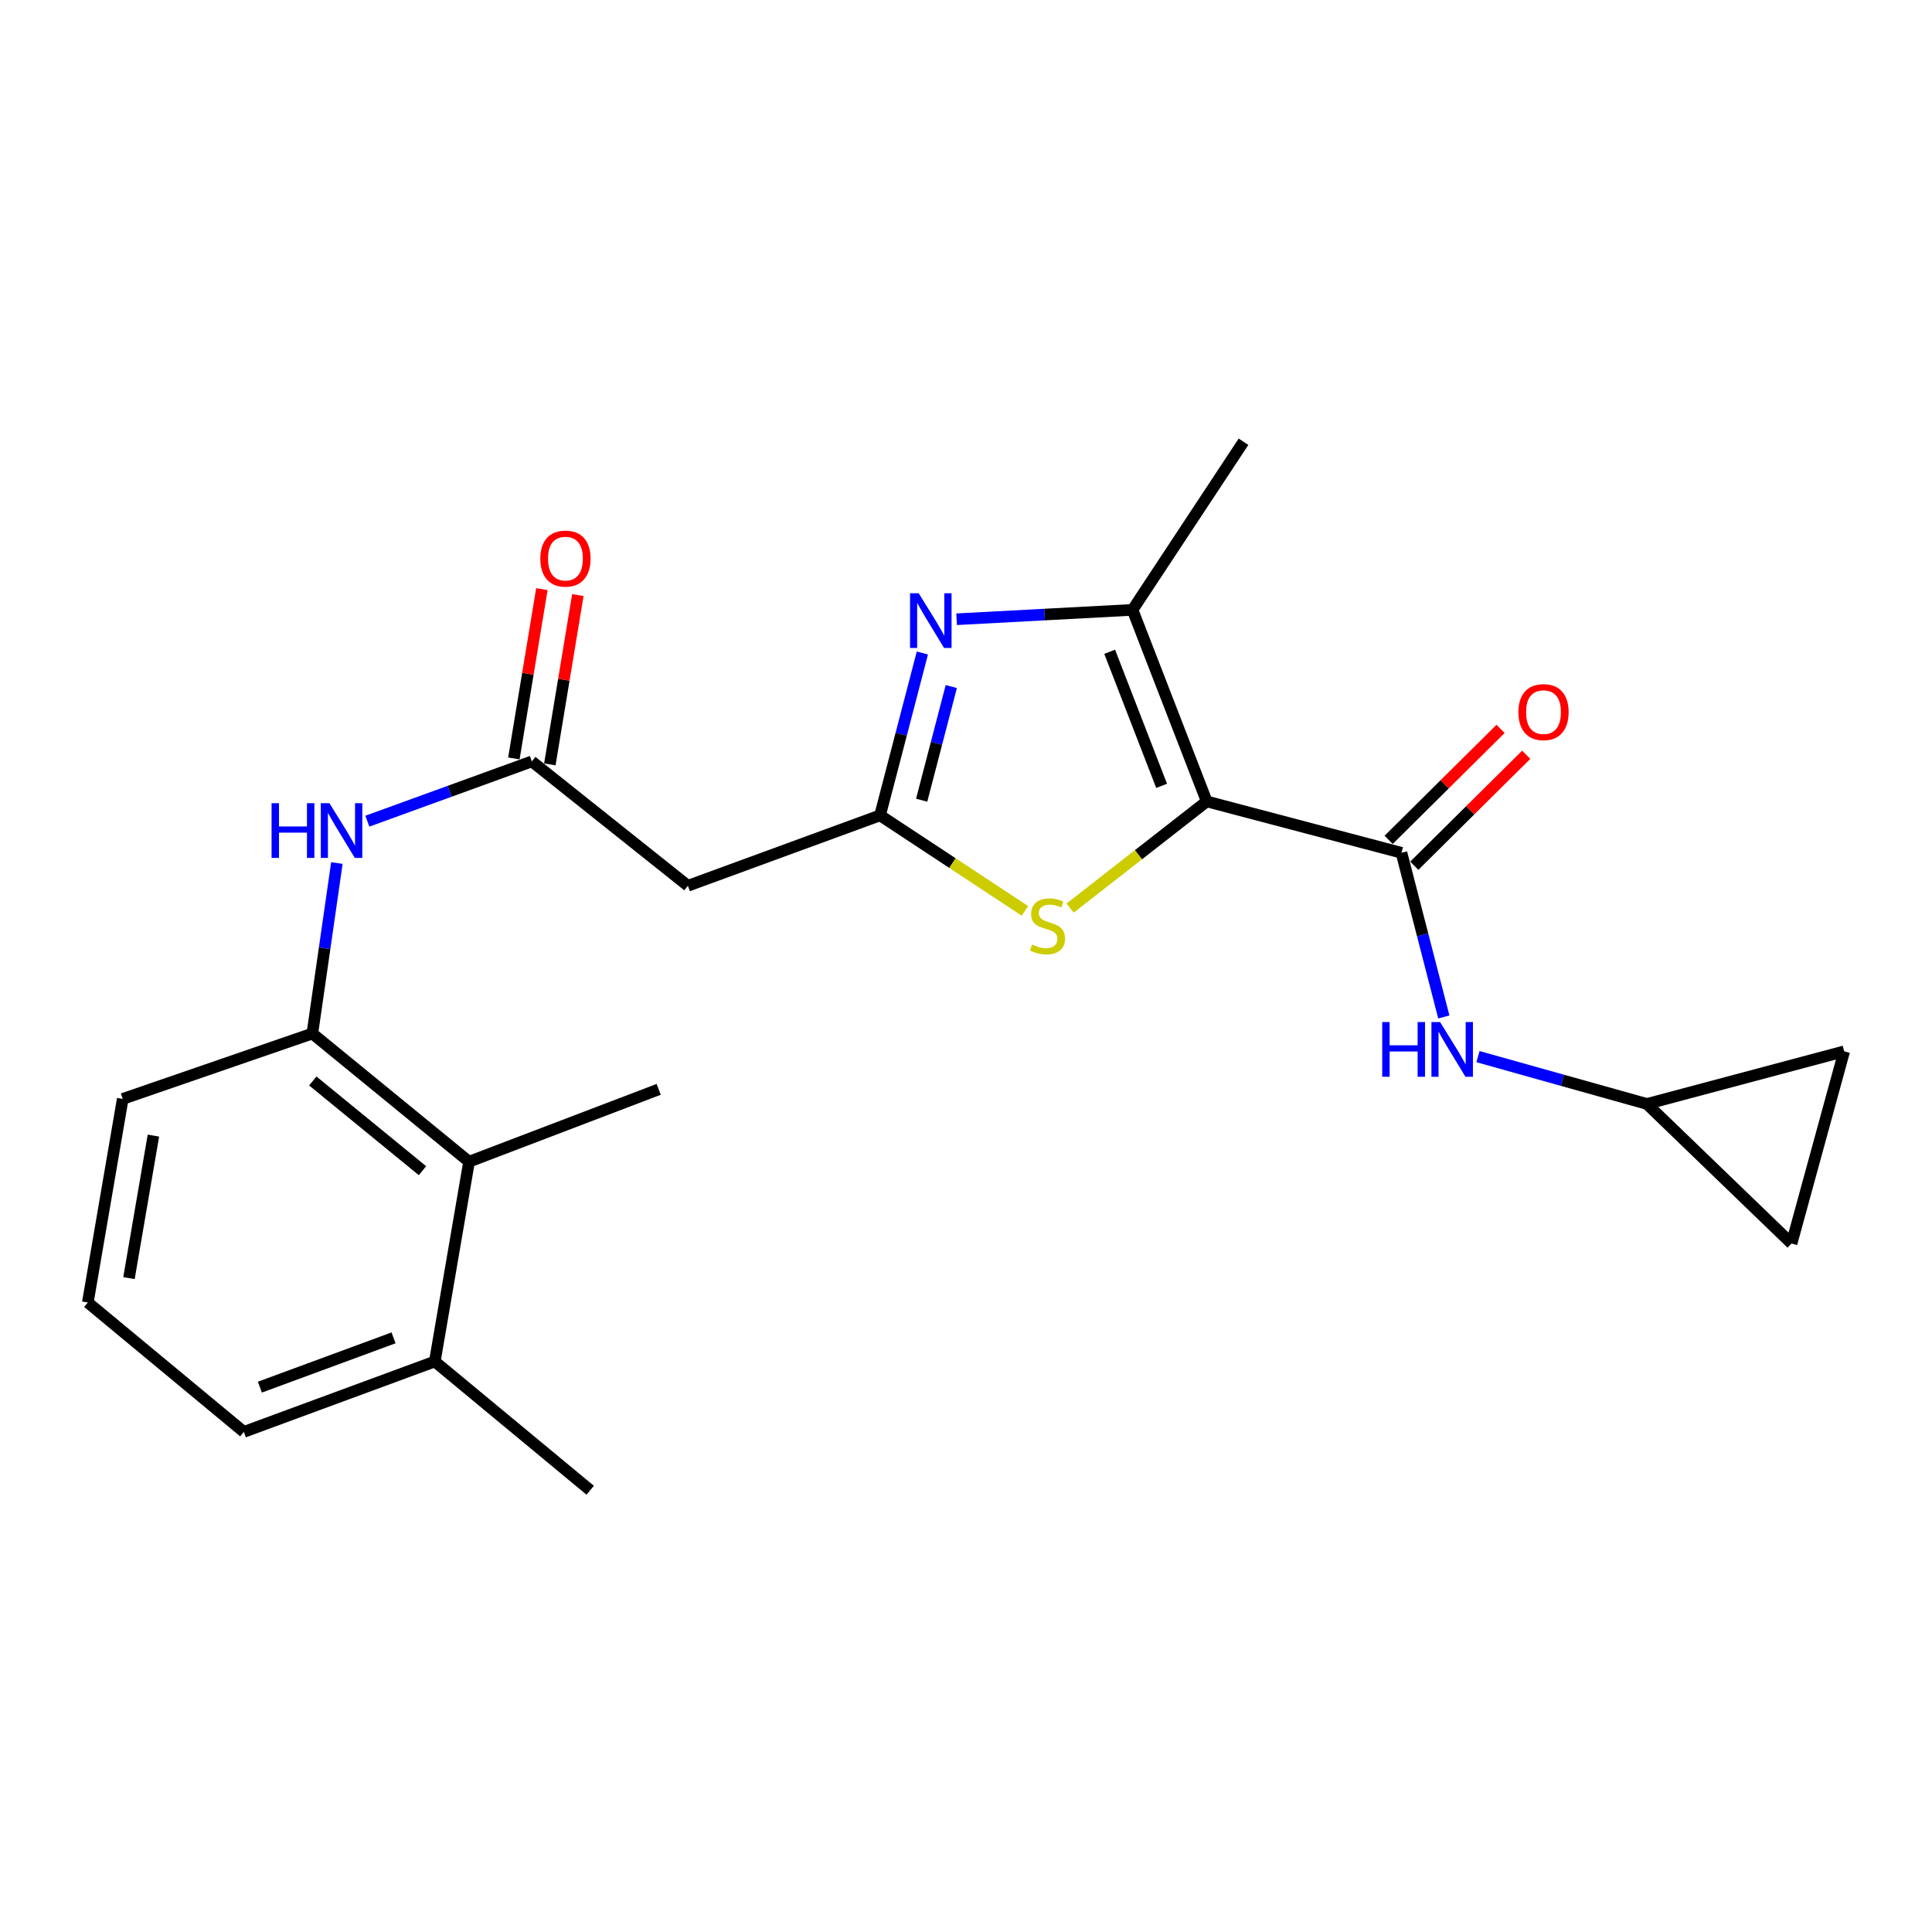 <?xml version='1.0' encoding='iso-8859-1'?>
<svg version='1.1' baseProfile='full'
              xmlns='http://www.w3.org/2000/svg'
                      xmlns:rdkit='http://www.rdkit.org/xml'
                      xmlns:xlink='http://www.w3.org/1999/xlink'
                  xml:space='preserve'
width='1000px' height='1000px' viewBox='0 0 1000 1000'>
<!-- END OF HEADER -->
<rect style='opacity:1.0;fill:#FFFFFF;stroke:none' width='1000' height='1000' x='0' y='0'> </rect>
<path class='bond-2' d='M 624.604,414.813 L 586.193,315.666' style='fill:none;fill-rule:evenodd;stroke:#000000;stroke-width:6px;stroke-linecap:butt;stroke-linejoin:miter;stroke-opacity:1' />
<path class='bond-2' d='M 601.251,406.756 L 574.363,337.354' style='fill:none;fill-rule:evenodd;stroke:#000000;stroke-width:6px;stroke-linecap:butt;stroke-linejoin:miter;stroke-opacity:1' />
<path class='bond-3' d='M 624.604,414.813 L 725.397,441.403' style='fill:none;fill-rule:evenodd;stroke:#000000;stroke-width:6px;stroke-linecap:butt;stroke-linejoin:miter;stroke-opacity:1' />
<path class='bond-4' d='M 624.604,414.813 L 589.242,442.424' style='fill:none;fill-rule:evenodd;stroke:#000000;stroke-width:6px;stroke-linecap:butt;stroke-linejoin:miter;stroke-opacity:1' />
<path class='bond-4' d='M 589.242,442.424 L 553.879,470.034' style='fill:none;fill-rule:evenodd;stroke:#CCCC00;stroke-width:6px;stroke-linecap:butt;stroke-linejoin:miter;stroke-opacity:1' />
<path class='bond-0' d='M 495.139,320.52 L 540.666,318.093' style='fill:none;fill-rule:evenodd;stroke:#0000FF;stroke-width:6px;stroke-linecap:butt;stroke-linejoin:miter;stroke-opacity:1' />
<path class='bond-0' d='M 540.666,318.093 L 586.193,315.666' style='fill:none;fill-rule:evenodd;stroke:#000000;stroke-width:6px;stroke-linecap:butt;stroke-linejoin:miter;stroke-opacity:1' />
<path class='bond-23' d='M 477.415,337.996 L 466.462,380.015' style='fill:none;fill-rule:evenodd;stroke:#0000FF;stroke-width:6px;stroke-linecap:butt;stroke-linejoin:miter;stroke-opacity:1' />
<path class='bond-23' d='M 466.462,380.015 L 455.51,422.035' style='fill:none;fill-rule:evenodd;stroke:#000000;stroke-width:6px;stroke-linecap:butt;stroke-linejoin:miter;stroke-opacity:1' />
<path class='bond-23' d='M 492.384,355.36 L 484.717,384.774' style='fill:none;fill-rule:evenodd;stroke:#0000FF;stroke-width:6px;stroke-linecap:butt;stroke-linejoin:miter;stroke-opacity:1' />
<path class='bond-23' d='M 484.717,384.774 L 477.051,414.187' style='fill:none;fill-rule:evenodd;stroke:#000000;stroke-width:6px;stroke-linecap:butt;stroke-linejoin:miter;stroke-opacity:1' />
<path class='bond-1' d='M 455.51,422.035 L 493.01,446.752' style='fill:none;fill-rule:evenodd;stroke:#000000;stroke-width:6px;stroke-linecap:butt;stroke-linejoin:miter;stroke-opacity:1' />
<path class='bond-1' d='M 493.01,446.752 L 530.509,471.469' style='fill:none;fill-rule:evenodd;stroke:#CCCC00;stroke-width:6px;stroke-linecap:butt;stroke-linejoin:miter;stroke-opacity:1' />
<path class='bond-6' d='M 455.51,422.035 L 356.048,458.476' style='fill:none;fill-rule:evenodd;stroke:#000000;stroke-width:6px;stroke-linecap:butt;stroke-linejoin:miter;stroke-opacity:1' />
<path class='bond-17' d='M 586.193,315.666 L 643.637,228.646' style='fill:none;fill-rule:evenodd;stroke:#000000;stroke-width:6px;stroke-linecap:butt;stroke-linejoin:miter;stroke-opacity:1' />
<path class='bond-7' d='M 725.397,441.403 L 736.358,483.893' style='fill:none;fill-rule:evenodd;stroke:#000000;stroke-width:6px;stroke-linecap:butt;stroke-linejoin:miter;stroke-opacity:1' />
<path class='bond-7' d='M 736.358,483.893 L 747.32,526.382' style='fill:none;fill-rule:evenodd;stroke:#0000FF;stroke-width:6px;stroke-linecap:butt;stroke-linejoin:miter;stroke-opacity:1' />
<path class='bond-14' d='M 732.038,448.101 L 761.005,419.382' style='fill:none;fill-rule:evenodd;stroke:#000000;stroke-width:6px;stroke-linecap:butt;stroke-linejoin:miter;stroke-opacity:1' />
<path class='bond-14' d='M 761.005,419.382 L 789.971,390.663' style='fill:none;fill-rule:evenodd;stroke:#FF0000;stroke-width:6px;stroke-linecap:butt;stroke-linejoin:miter;stroke-opacity:1' />
<path class='bond-14' d='M 718.756,434.704 L 747.722,405.985' style='fill:none;fill-rule:evenodd;stroke:#000000;stroke-width:6px;stroke-linecap:butt;stroke-linejoin:miter;stroke-opacity:1' />
<path class='bond-14' d='M 747.722,405.985 L 776.689,377.266' style='fill:none;fill-rule:evenodd;stroke:#FF0000;stroke-width:6px;stroke-linecap:butt;stroke-linejoin:miter;stroke-opacity:1' />
<path class='bond-5' d='M 275.285,394.104 L 356.048,458.476' style='fill:none;fill-rule:evenodd;stroke:#000000;stroke-width:6px;stroke-linecap:butt;stroke-linejoin:miter;stroke-opacity:1' />
<path class='bond-8' d='M 275.285,394.104 L 232.716,409.572' style='fill:none;fill-rule:evenodd;stroke:#000000;stroke-width:6px;stroke-linecap:butt;stroke-linejoin:miter;stroke-opacity:1' />
<path class='bond-8' d='M 232.716,409.572 L 190.147,425.04' style='fill:none;fill-rule:evenodd;stroke:#0000FF;stroke-width:6px;stroke-linecap:butt;stroke-linejoin:miter;stroke-opacity:1' />
<path class='bond-15' d='M 284.591,395.644 L 291.843,351.826' style='fill:none;fill-rule:evenodd;stroke:#000000;stroke-width:6px;stroke-linecap:butt;stroke-linejoin:miter;stroke-opacity:1' />
<path class='bond-15' d='M 291.843,351.826 L 299.095,308.008' style='fill:none;fill-rule:evenodd;stroke:#FF0000;stroke-width:6px;stroke-linecap:butt;stroke-linejoin:miter;stroke-opacity:1' />
<path class='bond-15' d='M 265.979,392.563 L 273.231,348.746' style='fill:none;fill-rule:evenodd;stroke:#000000;stroke-width:6px;stroke-linecap:butt;stroke-linejoin:miter;stroke-opacity:1' />
<path class='bond-15' d='M 273.231,348.746 L 280.483,304.928' style='fill:none;fill-rule:evenodd;stroke:#FF0000;stroke-width:6px;stroke-linecap:butt;stroke-linejoin:miter;stroke-opacity:1' />
<path class='bond-11' d='M 765.007,546.912 L 808.72,559.158' style='fill:none;fill-rule:evenodd;stroke:#0000FF;stroke-width:6px;stroke-linecap:butt;stroke-linejoin:miter;stroke-opacity:1' />
<path class='bond-11' d='M 808.72,559.158 L 852.433,571.405' style='fill:none;fill-rule:evenodd;stroke:#000000;stroke-width:6px;stroke-linecap:butt;stroke-linejoin:miter;stroke-opacity:1' />
<path class='bond-9' d='M 174.369,446.708 L 168.022,490.831' style='fill:none;fill-rule:evenodd;stroke:#0000FF;stroke-width:6px;stroke-linecap:butt;stroke-linejoin:miter;stroke-opacity:1' />
<path class='bond-9' d='M 168.022,490.831 L 161.674,534.953' style='fill:none;fill-rule:evenodd;stroke:#000000;stroke-width:6px;stroke-linecap:butt;stroke-linejoin:miter;stroke-opacity:1' />
<path class='bond-10' d='M 161.674,534.953 L 242.784,601.295' style='fill:none;fill-rule:evenodd;stroke:#000000;stroke-width:6px;stroke-linecap:butt;stroke-linejoin:miter;stroke-opacity:1' />
<path class='bond-10' d='M 161.897,559.507 L 218.674,605.947' style='fill:none;fill-rule:evenodd;stroke:#000000;stroke-width:6px;stroke-linecap:butt;stroke-linejoin:miter;stroke-opacity:1' />
<path class='bond-18' d='M 161.674,534.953 L 63.523,568.795' style='fill:none;fill-rule:evenodd;stroke:#000000;stroke-width:6px;stroke-linecap:butt;stroke-linejoin:miter;stroke-opacity:1' />
<path class='bond-16' d='M 242.784,601.295 L 225.051,704.708' style='fill:none;fill-rule:evenodd;stroke:#000000;stroke-width:6px;stroke-linecap:butt;stroke-linejoin:miter;stroke-opacity:1' />
<path class='bond-20' d='M 242.784,601.295 L 340.935,563.848' style='fill:none;fill-rule:evenodd;stroke:#000000;stroke-width:6px;stroke-linecap:butt;stroke-linejoin:miter;stroke-opacity:1' />
<path class='bond-12' d='M 852.433,571.405 L 954.545,544.165' style='fill:none;fill-rule:evenodd;stroke:#000000;stroke-width:6px;stroke-linecap:butt;stroke-linejoin:miter;stroke-opacity:1' />
<path class='bond-13' d='M 852.433,571.405 L 927.306,643.648' style='fill:none;fill-rule:evenodd;stroke:#000000;stroke-width:6px;stroke-linecap:butt;stroke-linejoin:miter;stroke-opacity:1' />
<path class='bond-24' d='M 954.545,544.165 L 927.306,643.648' style='fill:none;fill-rule:evenodd;stroke:#000000;stroke-width:6px;stroke-linecap:butt;stroke-linejoin:miter;stroke-opacity:1' />
<path class='bond-22' d='M 225.051,704.708 L 305.479,771.354' style='fill:none;fill-rule:evenodd;stroke:#000000;stroke-width:6px;stroke-linecap:butt;stroke-linejoin:miter;stroke-opacity:1' />
<path class='bond-25' d='M 225.051,704.708 L 126.218,741.149' style='fill:none;fill-rule:evenodd;stroke:#000000;stroke-width:6px;stroke-linecap:butt;stroke-linejoin:miter;stroke-opacity:1' />
<path class='bond-25' d='M 203.7,692.474 L 134.517,717.983' style='fill:none;fill-rule:evenodd;stroke:#000000;stroke-width:6px;stroke-linecap:butt;stroke-linejoin:miter;stroke-opacity:1' />
<path class='bond-19' d='M 63.523,568.795 L 45.455,674.167' style='fill:none;fill-rule:evenodd;stroke:#000000;stroke-width:6px;stroke-linecap:butt;stroke-linejoin:miter;stroke-opacity:1' />
<path class='bond-19' d='M 79.407,587.789 L 66.759,661.55' style='fill:none;fill-rule:evenodd;stroke:#000000;stroke-width:6px;stroke-linecap:butt;stroke-linejoin:miter;stroke-opacity:1' />
<path class='bond-21' d='M 45.455,674.167 L 126.218,741.149' style='fill:none;fill-rule:evenodd;stroke:#000000;stroke-width:6px;stroke-linecap:butt;stroke-linejoin:miter;stroke-opacity:1' />
<path  class='atom-1' d='M 475.525 307.072
L 484.805 322.072
Q 485.725 323.552, 487.205 326.232
Q 488.685 328.912, 488.765 329.072
L 488.765 307.072
L 492.525 307.072
L 492.525 335.392
L 488.645 335.392
L 478.685 318.992
Q 477.525 317.072, 476.285 314.872
Q 475.085 312.672, 474.725 311.992
L 474.725 335.392
L 471.045 335.392
L 471.045 307.072
L 475.525 307.072
' fill='#0000FF'/>
<path  class='atom-5' d='M 534.185 488.884
Q 534.505 489.004, 535.825 489.564
Q 537.145 490.124, 538.585 490.484
Q 540.065 490.804, 541.505 490.804
Q 544.185 490.804, 545.745 489.524
Q 547.305 488.204, 547.305 485.924
Q 547.305 484.364, 546.505 483.404
Q 545.745 482.444, 544.545 481.924
Q 543.345 481.404, 541.345 480.804
Q 538.825 480.044, 537.305 479.324
Q 535.825 478.604, 534.745 477.084
Q 533.705 475.564, 533.705 473.004
Q 533.705 469.444, 536.105 467.244
Q 538.545 465.044, 543.345 465.044
Q 546.625 465.044, 550.345 466.604
L 549.425 469.684
Q 546.025 468.284, 543.465 468.284
Q 540.705 468.284, 539.185 469.444
Q 537.665 470.564, 537.705 472.524
Q 537.705 474.044, 538.465 474.964
Q 539.265 475.884, 540.385 476.404
Q 541.545 476.924, 543.465 477.524
Q 546.025 478.324, 547.545 479.124
Q 549.065 479.924, 550.145 481.564
Q 551.265 483.164, 551.265 485.924
Q 551.265 489.844, 548.625 491.964
Q 546.025 494.044, 541.665 494.044
Q 539.145 494.044, 537.225 493.484
Q 535.345 492.964, 533.105 492.044
L 534.185 488.884
' fill='#CCCC00'/>
<path  class='atom-8' d='M 715.431 529.01
L 719.271 529.01
L 719.271 541.05
L 733.751 541.05
L 733.751 529.01
L 737.591 529.01
L 737.591 557.33
L 733.751 557.33
L 733.751 544.25
L 719.271 544.25
L 719.271 557.33
L 715.431 557.33
L 715.431 529.01
' fill='#0000FF'/>
<path  class='atom-8' d='M 745.391 529.01
L 754.671 544.01
Q 755.591 545.49, 757.071 548.17
Q 758.551 550.85, 758.631 551.01
L 758.631 529.01
L 762.391 529.01
L 762.391 557.33
L 758.511 557.33
L 748.551 540.93
Q 747.391 539.01, 746.151 536.81
Q 744.951 534.61, 744.591 533.93
L 744.591 557.33
L 740.911 557.33
L 740.911 529.01
L 745.391 529.01
' fill='#0000FF'/>
<path  class='atom-9' d='M 140.567 415.735
L 144.407 415.735
L 144.407 427.775
L 158.887 427.775
L 158.887 415.735
L 162.727 415.735
L 162.727 444.055
L 158.887 444.055
L 158.887 430.975
L 144.407 430.975
L 144.407 444.055
L 140.567 444.055
L 140.567 415.735
' fill='#0000FF'/>
<path  class='atom-9' d='M 170.527 415.735
L 179.807 430.735
Q 180.727 432.215, 182.207 434.895
Q 183.687 437.575, 183.767 437.735
L 183.767 415.735
L 187.527 415.735
L 187.527 444.055
L 183.647 444.055
L 173.687 427.655
Q 172.527 425.735, 171.287 423.535
Q 170.087 421.335, 169.727 420.655
L 169.727 444.055
L 166.047 444.055
L 166.047 415.735
L 170.527 415.735
' fill='#0000FF'/>
<path  class='atom-15' d='M 785.918 368.59
Q 785.918 361.79, 789.278 357.99
Q 792.638 354.19, 798.918 354.19
Q 805.198 354.19, 808.558 357.99
Q 811.918 361.79, 811.918 368.59
Q 811.918 375.47, 808.518 379.39
Q 805.118 383.27, 798.918 383.27
Q 792.678 383.27, 789.278 379.39
Q 785.918 375.51, 785.918 368.59
M 798.918 380.07
Q 803.238 380.07, 805.558 377.19
Q 807.918 374.27, 807.918 368.59
Q 807.918 363.03, 805.558 360.23
Q 803.238 357.39, 798.918 357.39
Q 794.598 357.39, 792.238 360.19
Q 789.918 362.99, 789.918 368.59
Q 789.918 374.31, 792.238 377.19
Q 794.598 380.07, 798.918 380.07
' fill='#FF0000'/>
<path  class='atom-16' d='M 279.672 289.126
Q 279.672 282.326, 283.032 278.526
Q 286.392 274.726, 292.672 274.726
Q 298.952 274.726, 302.312 278.526
Q 305.672 282.326, 305.672 289.126
Q 305.672 296.006, 302.272 299.926
Q 298.872 303.806, 292.672 303.806
Q 286.432 303.806, 283.032 299.926
Q 279.672 296.046, 279.672 289.126
M 292.672 300.606
Q 296.992 300.606, 299.312 297.726
Q 301.672 294.806, 301.672 289.126
Q 301.672 283.566, 299.312 280.766
Q 296.992 277.926, 292.672 277.926
Q 288.352 277.926, 285.992 280.726
Q 283.672 283.526, 283.672 289.126
Q 283.672 294.846, 285.992 297.726
Q 288.352 300.606, 292.672 300.606
' fill='#FF0000'/>
</svg>
